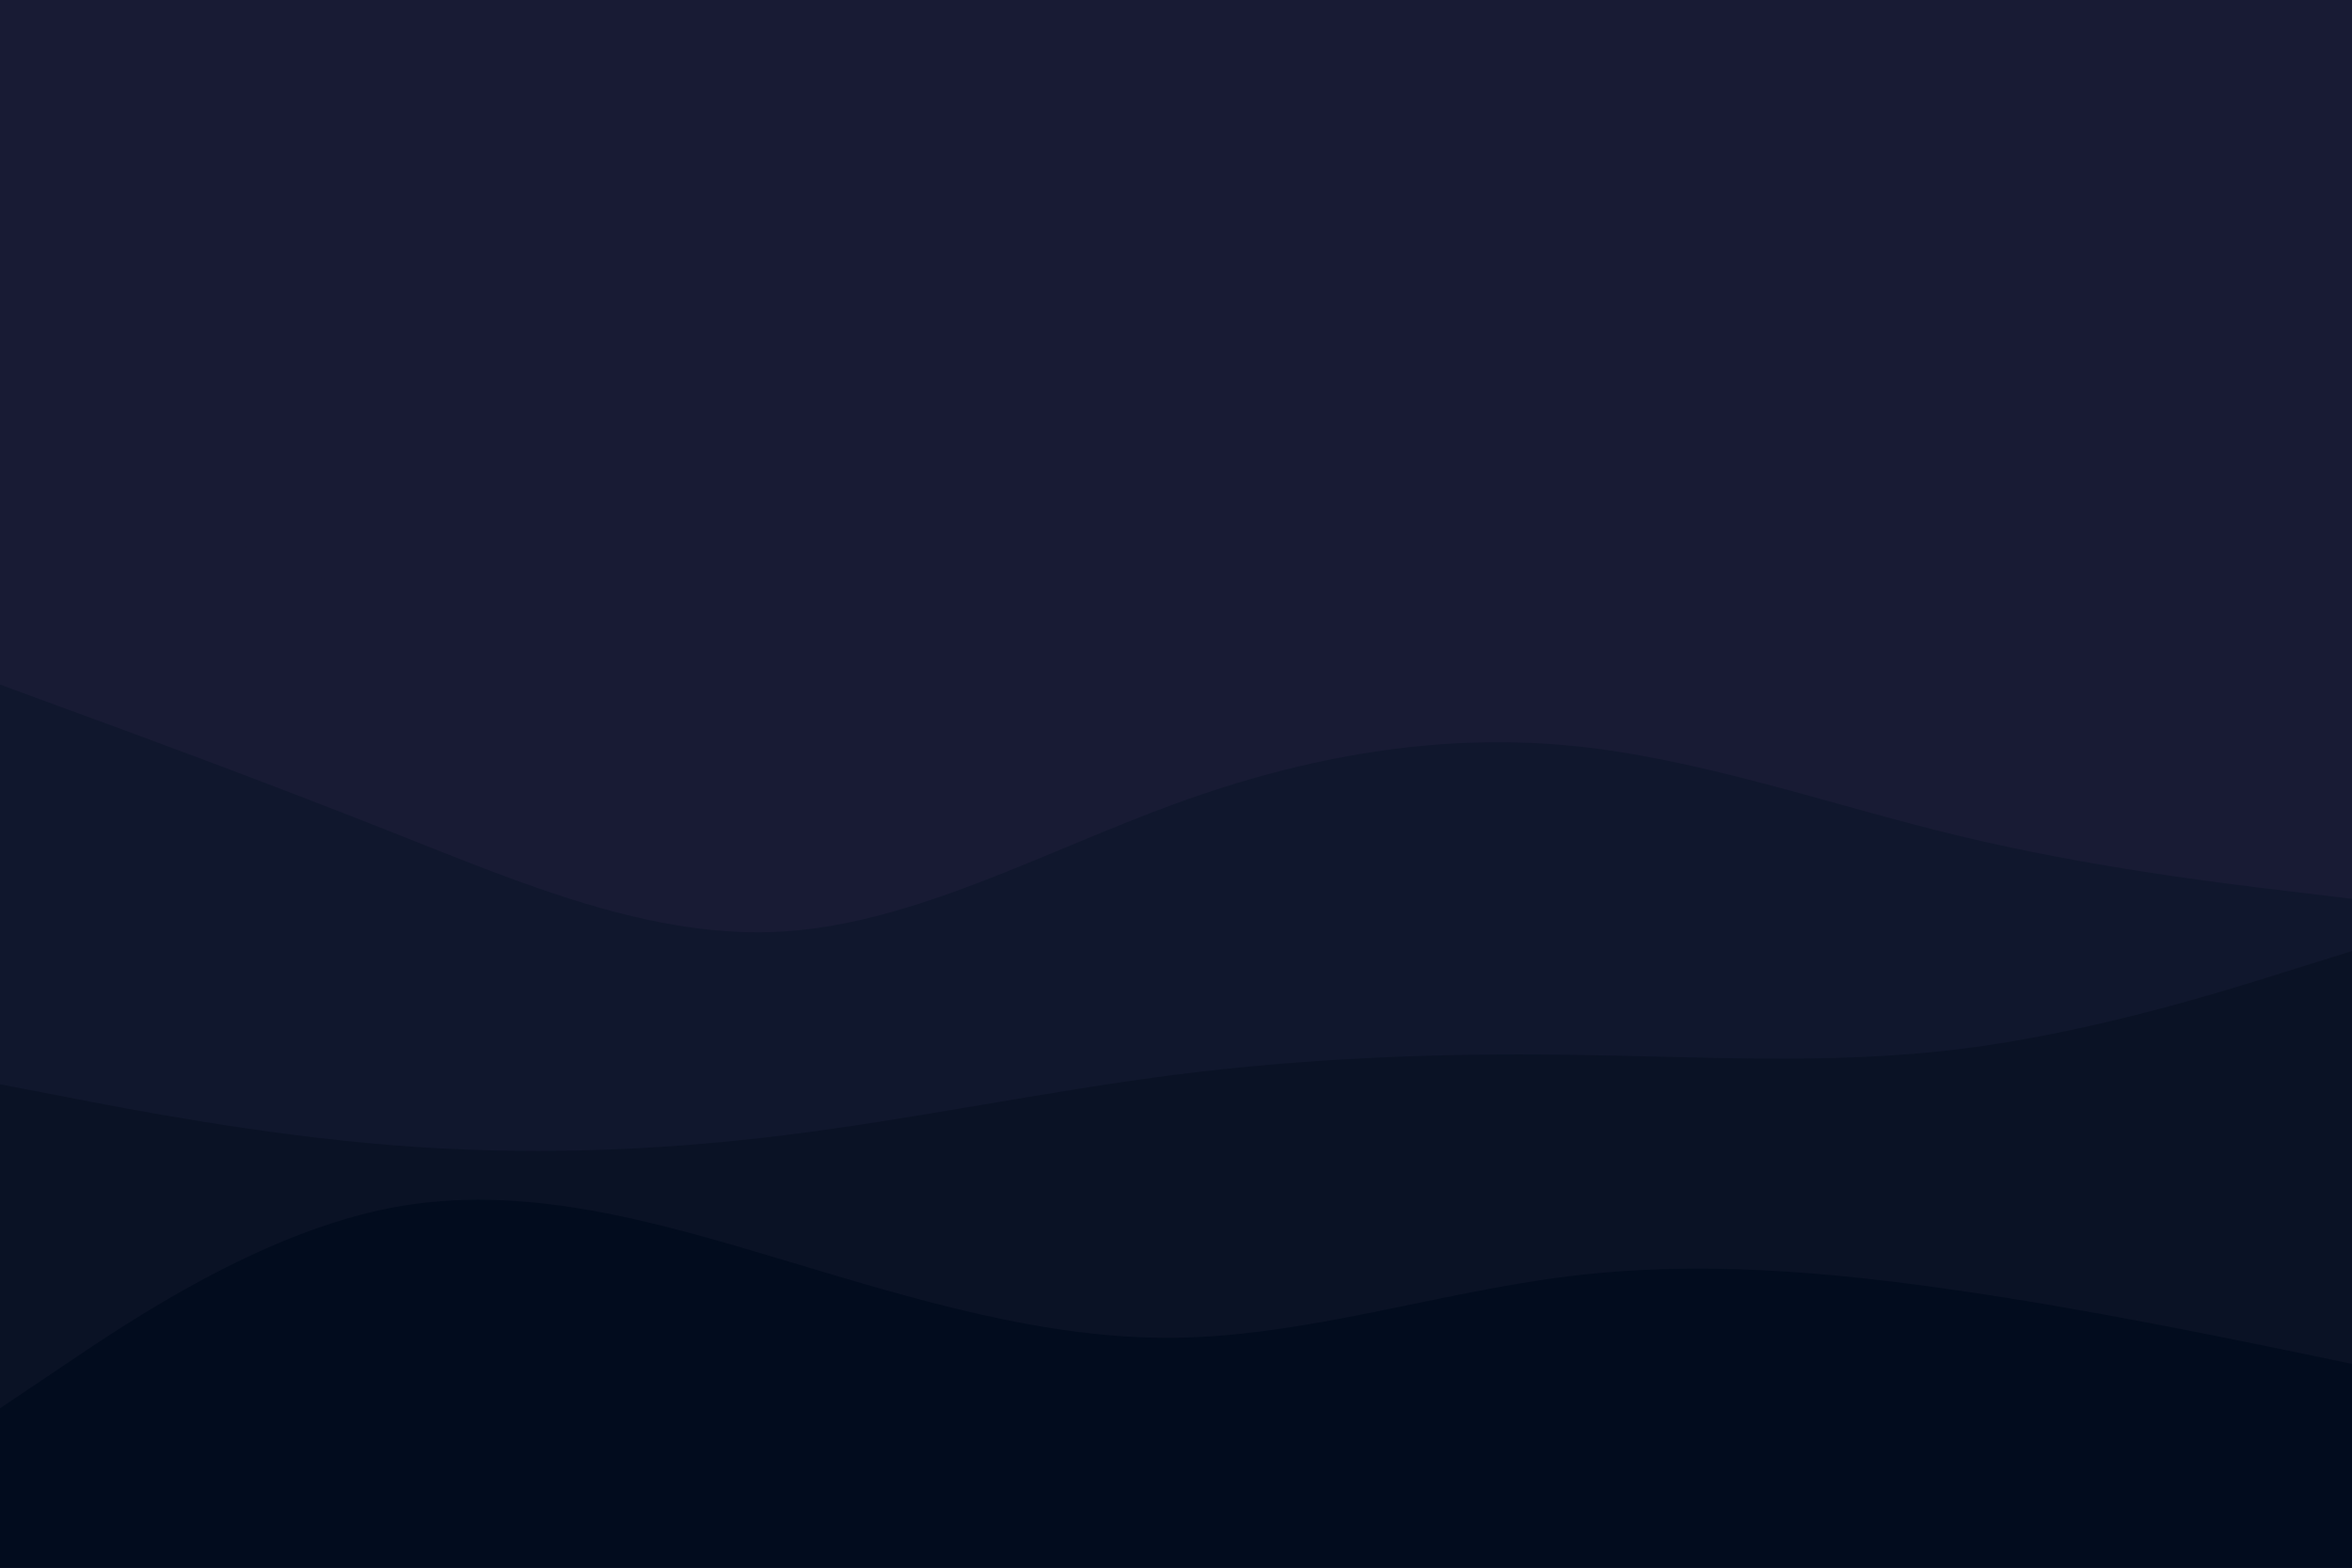 <svg id="visual" viewBox="0 0 900 600" width="900" height="600" xmlns="http://www.w3.org/2000/svg" xmlns:xlink="http://www.w3.org/1999/xlink" version="1.1"><rect x="0" y="0" width="900" height="600" fill="#181b34"></rect><path d="M0 154L25 170C50 186 100 218 150 229C200 240 250 230 300 214.3C350 198.7 400 177.3 450 180.3C500 183.3 550 210.7 600 231.8C650 253 700 268 750 278.2C800 288.3 850 293.7 875 296.3L900 299L900 601L875 601C850 601 800 601 750 601C700 601 650 601 600 601C550 601 500 601 450 601C400 601 350 601 300 601C250 601 200 601 150 601C100 601 50 601 25 601L0 601Z" fill="#181b34"></path><path d="M0 262L25 271.2C50 280.3 100 298.7 150 318.5C200 338.3 250 359.7 300 356.5C350 353.3 400 325.7 450 307.5C500 289.3 550 280.7 600 285.3C650 290 700 308 750 320C800 332 850 338 875 341L900 344L900 601L875 601C850 601 800 601 750 601C700 601 650 601 600 601C550 601 500 601 450 601C400 601 350 601 300 601C250 601 200 601 150 601C100 601 50 601 25 601L0 601Z" fill="#10172d"></path><path d="M0 415L25 419.8C50 424.7 100 434.3 150 438.3C200 442.3 250 440.7 300 434.5C350 428.3 400 417.7 450 411.3C500 405 550 403 600 403.7C650 404.3 700 407.7 750 401.5C800 395.3 850 379.7 875 371.8L900 364L900 601L875 601C850 601 800 601 750 601C700 601 650 601 600 601C550 601 500 601 450 601C400 601 350 601 300 601C250 601 200 601 150 601C100 601 50 601 25 601L0 601Z" fill="#0a1225"></path><path d="M0 539L25 522.2C50 505.3 100 471.7 150 462.2C200 452.7 250 467.3 300 482.3C350 497.3 400 512.7 450 512C500 511.3 550 494.7 600 488.5C650 482.3 700 486.7 750 494C800 501.3 850 511.7 875 516.8L900 522L900 601L875 601C850 601 800 601 750 601C700 601 650 601 600 601C550 601 500 601 450 601C400 601 350 601 300 601C250 601 200 601 150 601C100 601 50 601 25 601L0 601Z" fill="#020c1e"></path></svg>